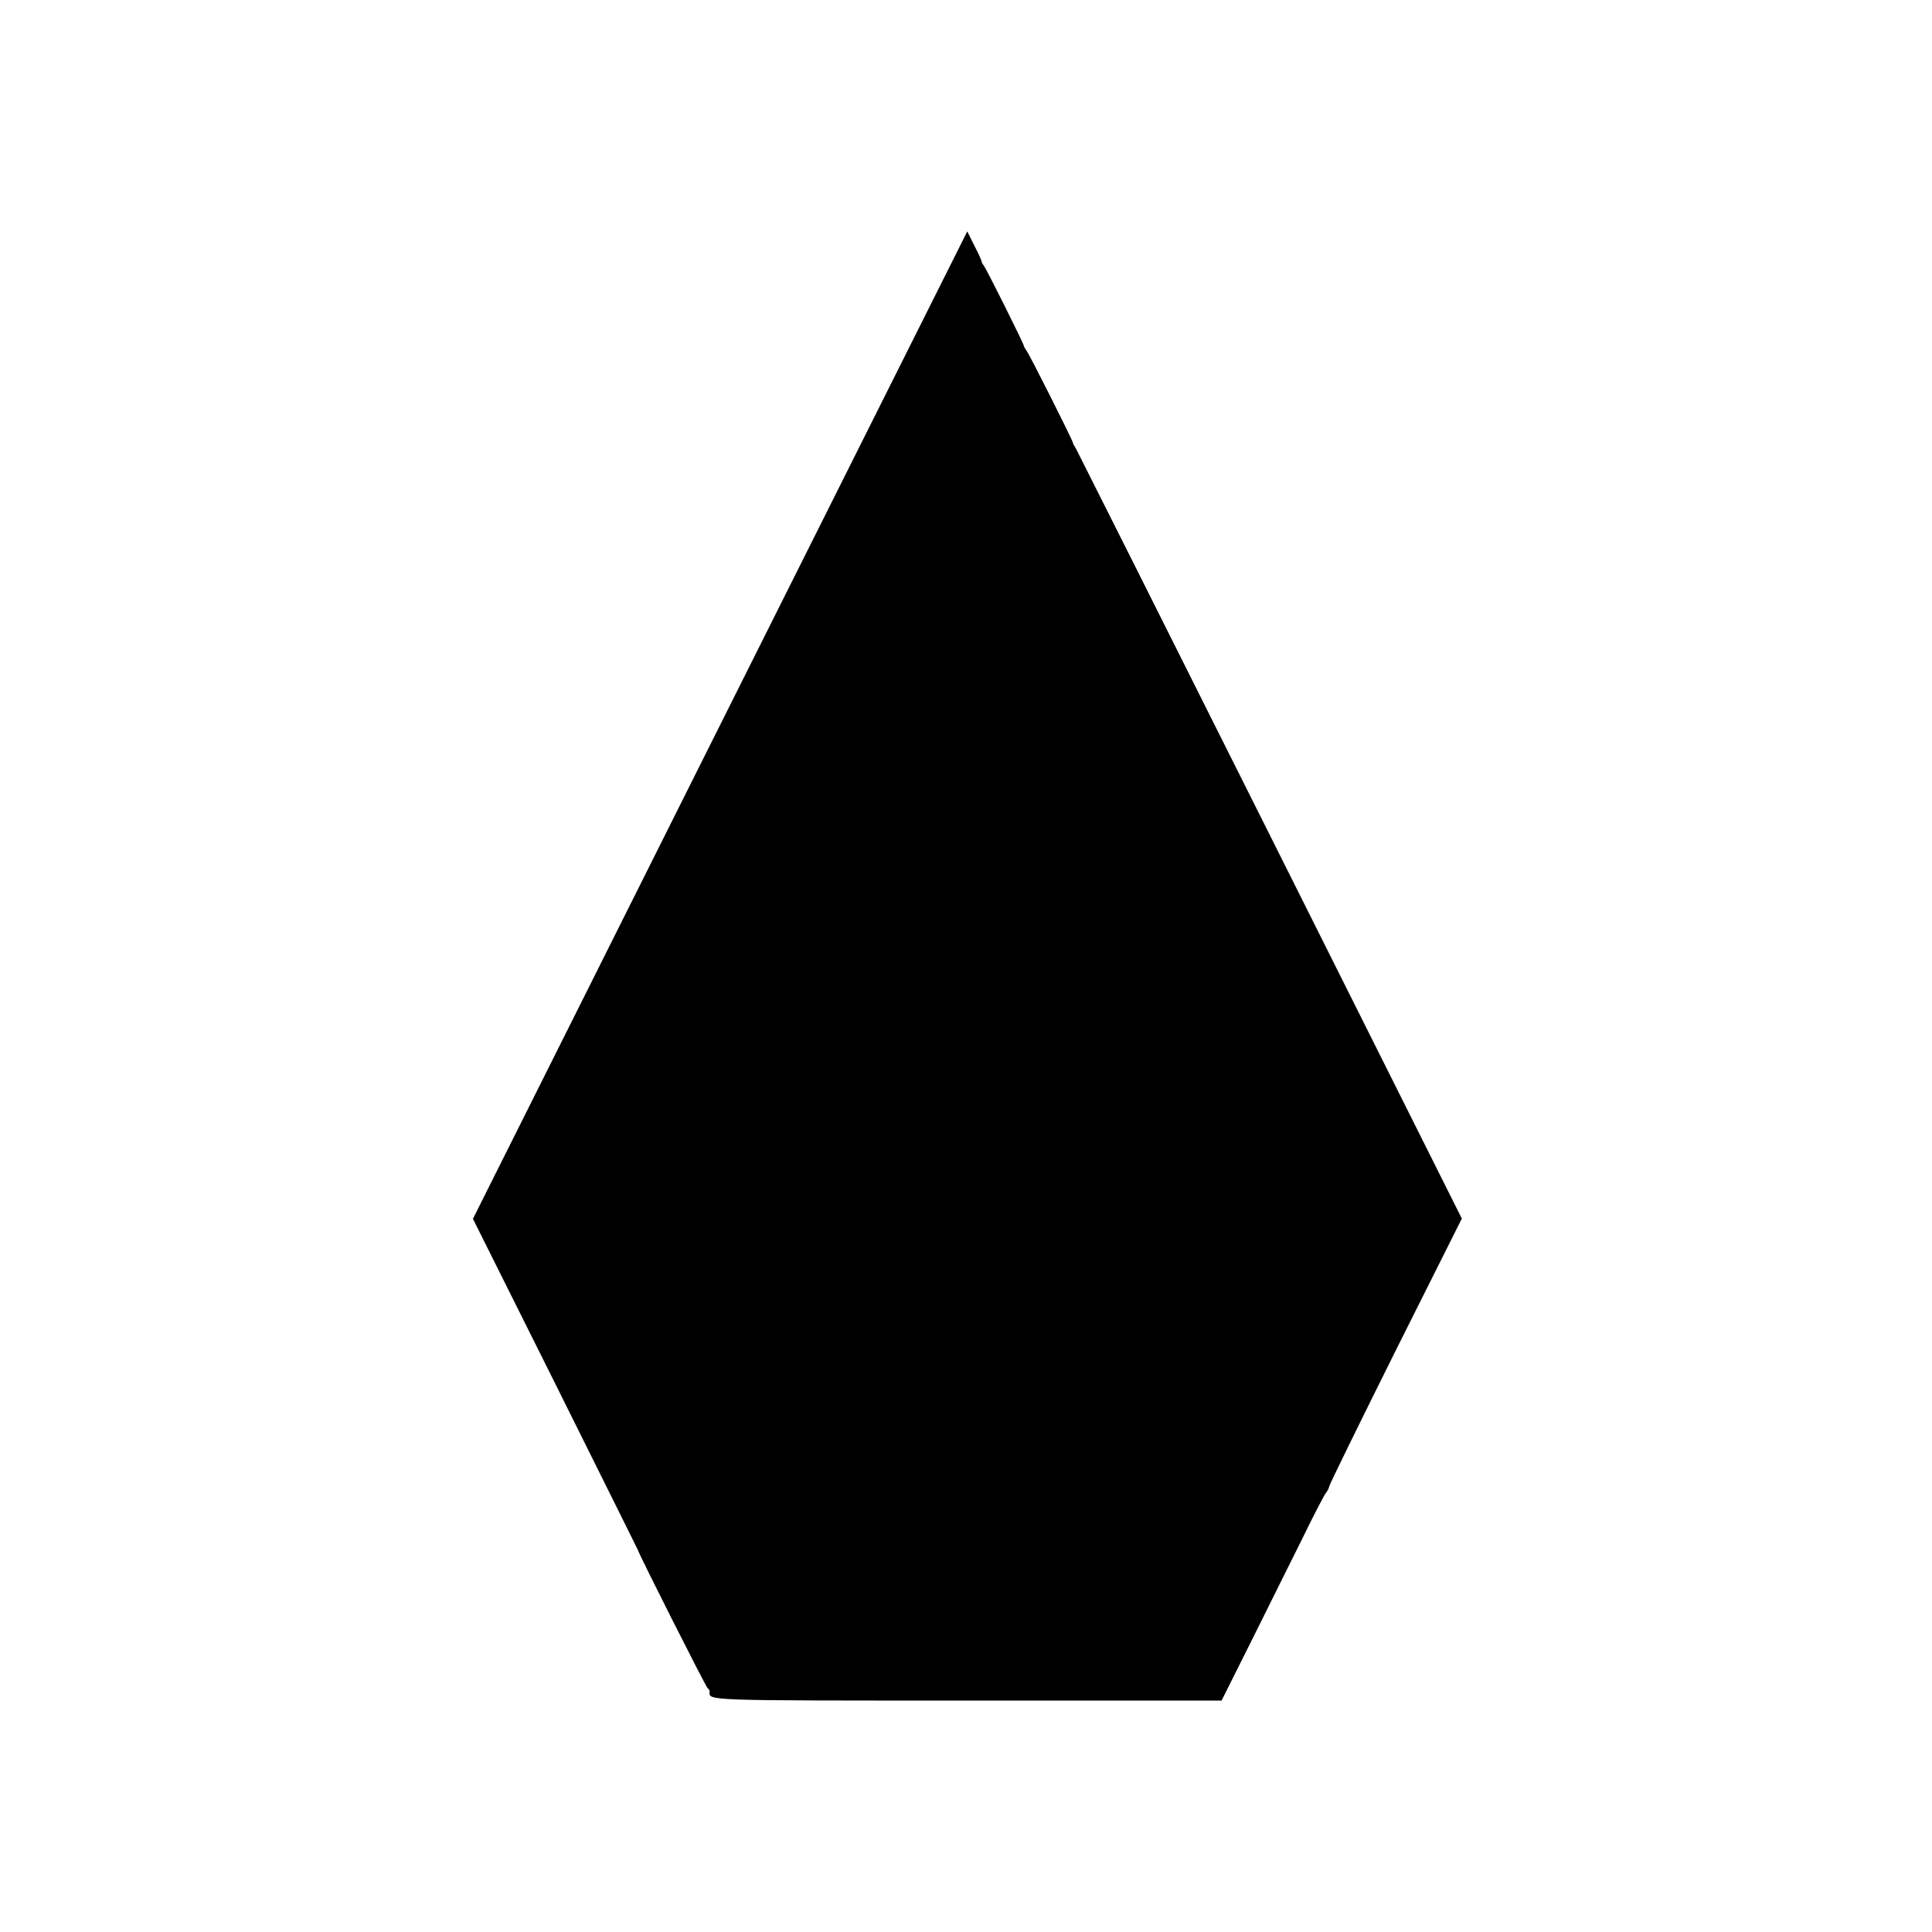 <?xml version="1.0" standalone="no"?>
<!DOCTYPE svg PUBLIC "-//W3C//DTD SVG 20010904//EN"
 "http://www.w3.org/TR/2001/REC-SVG-20010904/DTD/svg10.dtd">
<svg version="1.0" xmlns="http://www.w3.org/2000/svg"
 width="768pt" height="768pt" viewBox="0 0 768 768"
 preserveAspectRatio="xMidYMid meet">
<g transform="translate(0,768) scale(0.1,-0.1)"
fill="#000000" stroke="none">
<path d="M2862 4797 l-982 -1962 327 -655 c179 -360 327 -657 328 -660 3 -15
271 -546 278 -551 5 -3 8 -9 8 -13 -3 -37 -32 -36 1023 -36 l1012 0 119 238
c65 130 156 313 202 406 45 93 88 175 94 182 6 7 12 19 13 26 1 7 120 250 264
539 l263 525 -761 1520 c-418 835 -766 1528 -772 1539 -7 11 -13 22 -13 25 -2
12 -175 356 -185 367 -5 7 -10 15 -10 18 0 8 -149 307 -160 320 -4 5 -8 12 -8
15 1 3 -12 31 -28 62 l-29 58 -983 -1963z"/>
</g>
</svg>

